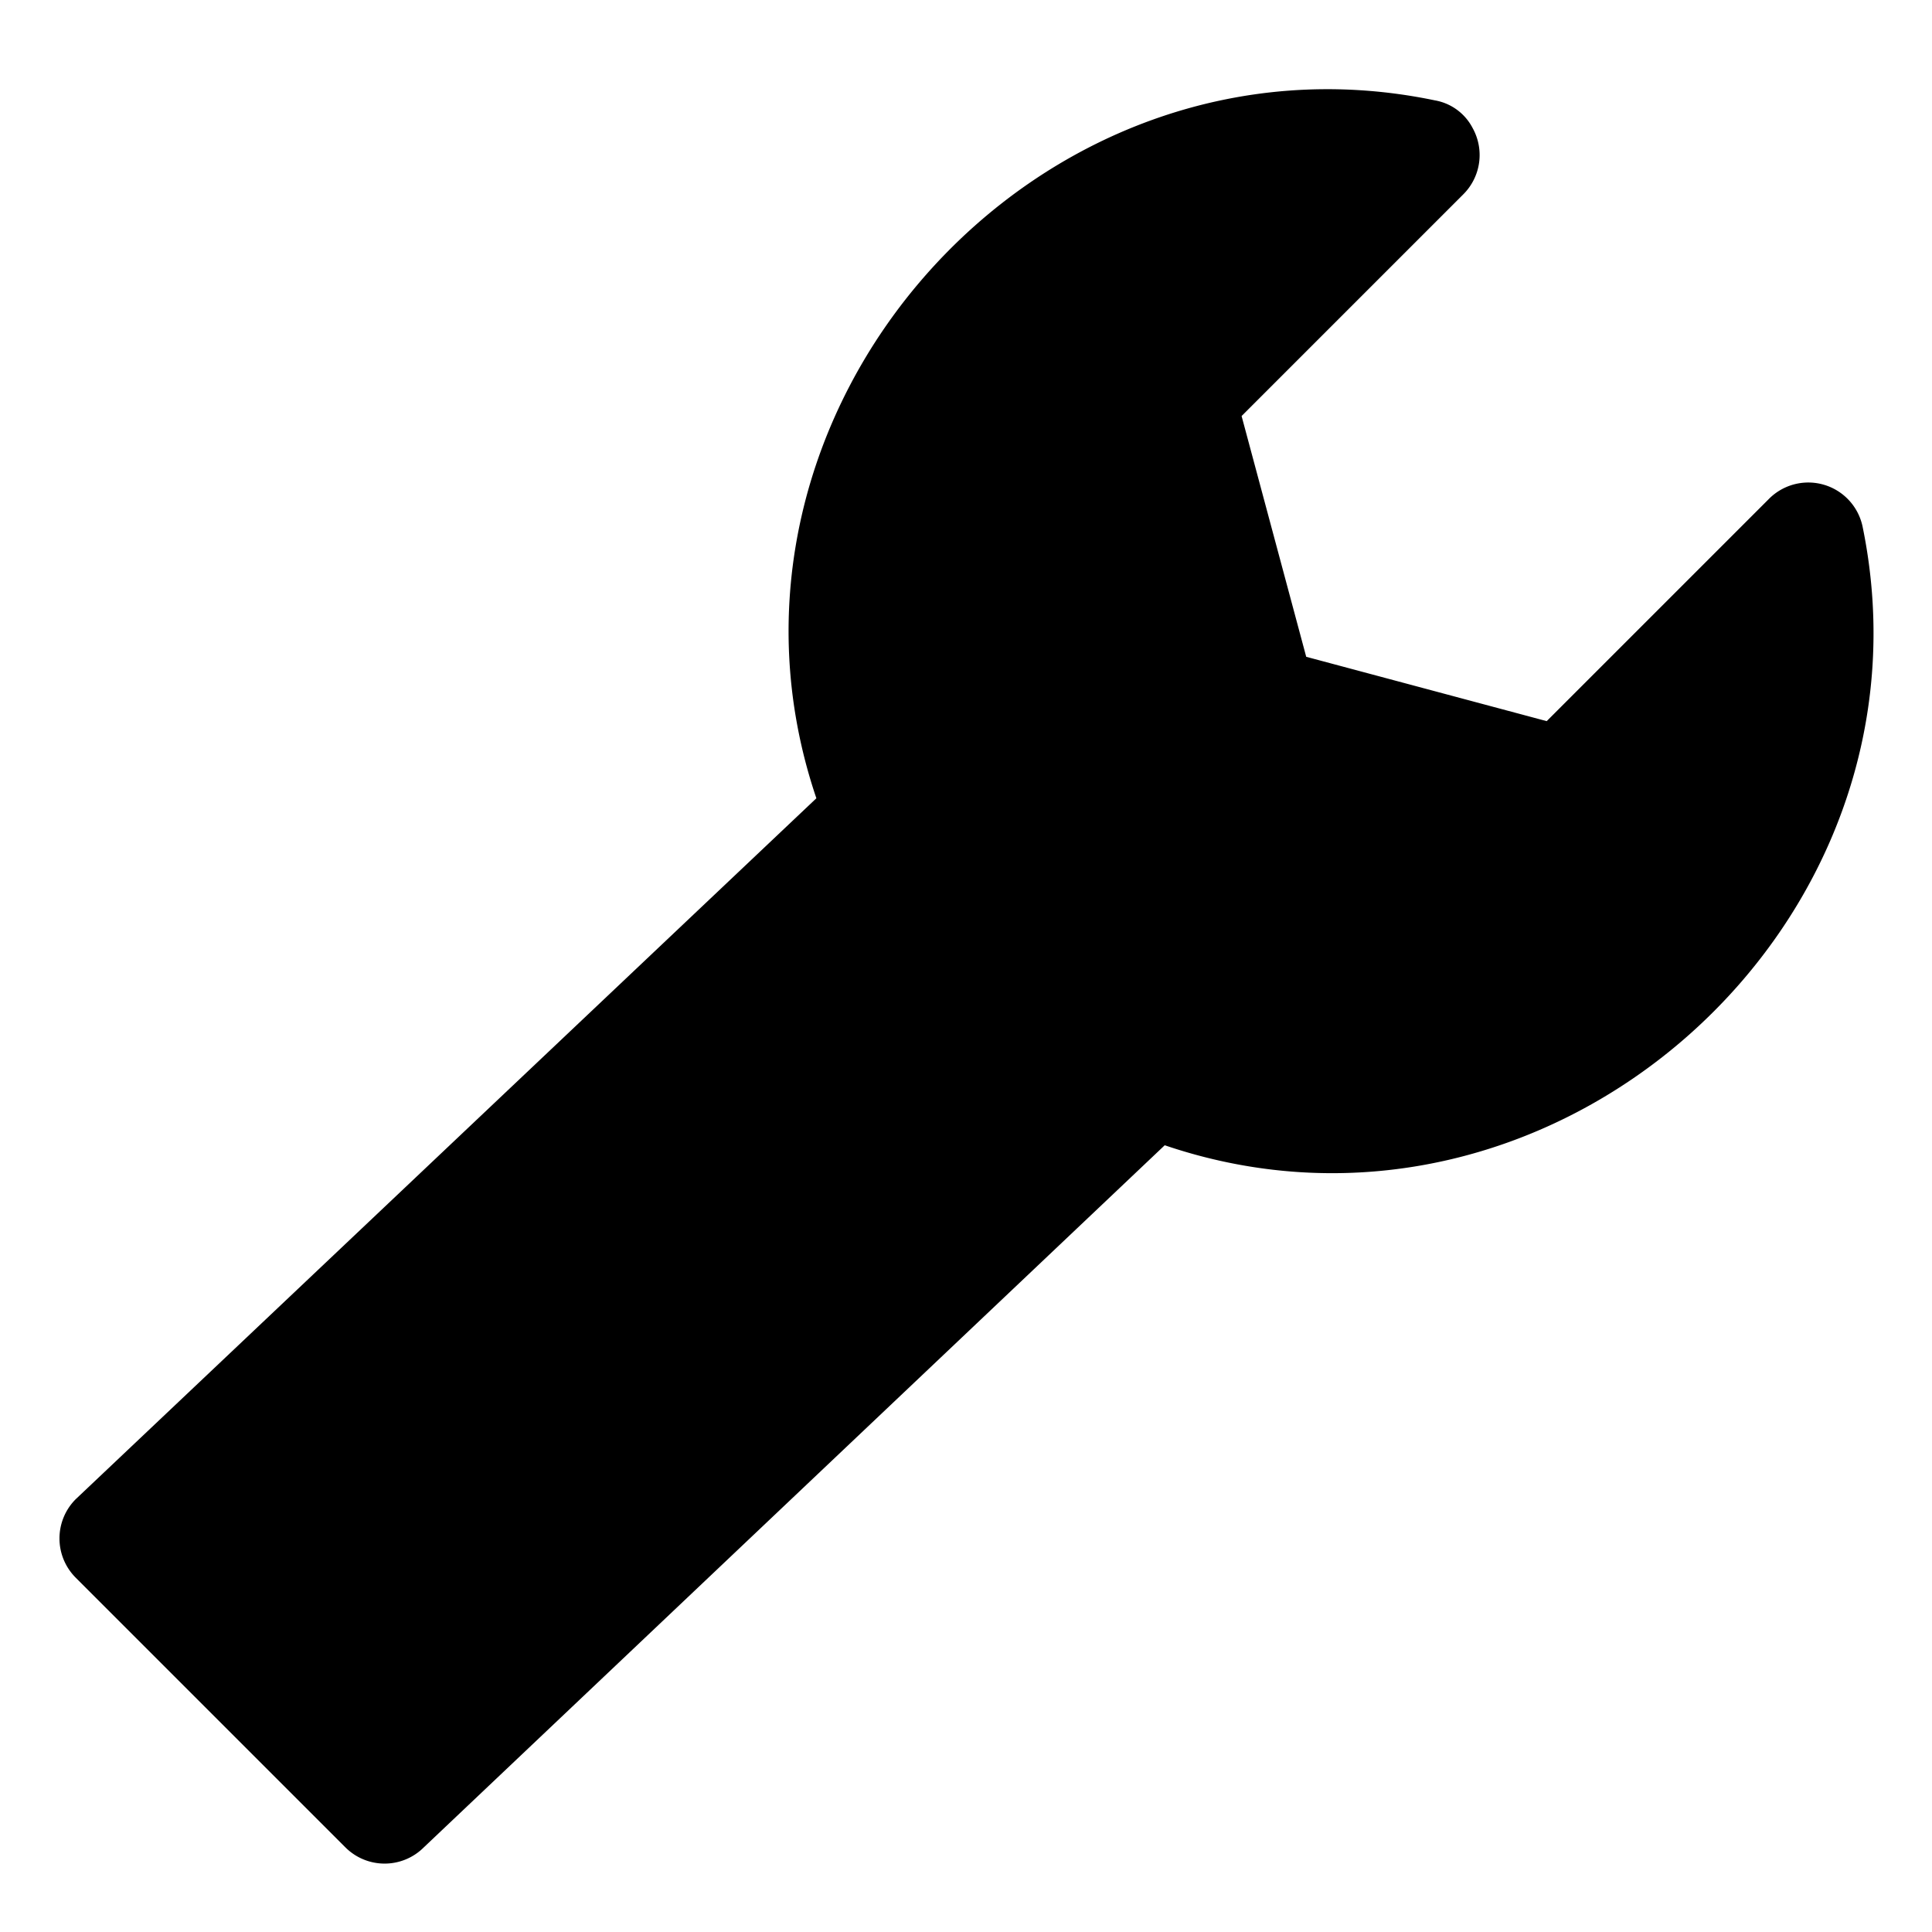 <svg xmlns="http://www.w3.org/2000/svg" width="65" height="65" viewBox="0 0 65 65"><g id="Group_21" data-name="Group 21" transform="translate(-1251 -2230)"><rect id="Rectangle_13" data-name="Rectangle 13" width="65" height="65" transform="translate(1251 2230)" fill="none"></rect><path id="_63740175716276585193773" data-name="63740175716276585193773" d="M57,20.106a1.866,1.866,0,0,0-3.164-.933l-7.466,7.466-8.091-2.165-2.174-8.1,7.466-7.466a1.867,1.867,0,0,0,.308-2.221,1.773,1.773,0,0,0-1.269-.933c-13.448-2.8-25.2,10.536-20.811,23.48L-3.119,52.815a1.866,1.866,0,0,0-.405.606,1.866,1.866,0,0,0-.142.715,1.866,1.866,0,0,0,.142.715,1.867,1.867,0,0,0,.405.606l9.071,9.071a1.866,1.866,0,0,0,2.641,0l24.926-23.62C46.49,45.312,59.751,33.534,57,20.106Z" transform="translate(1256.667 2227.623)"></path></g></svg>